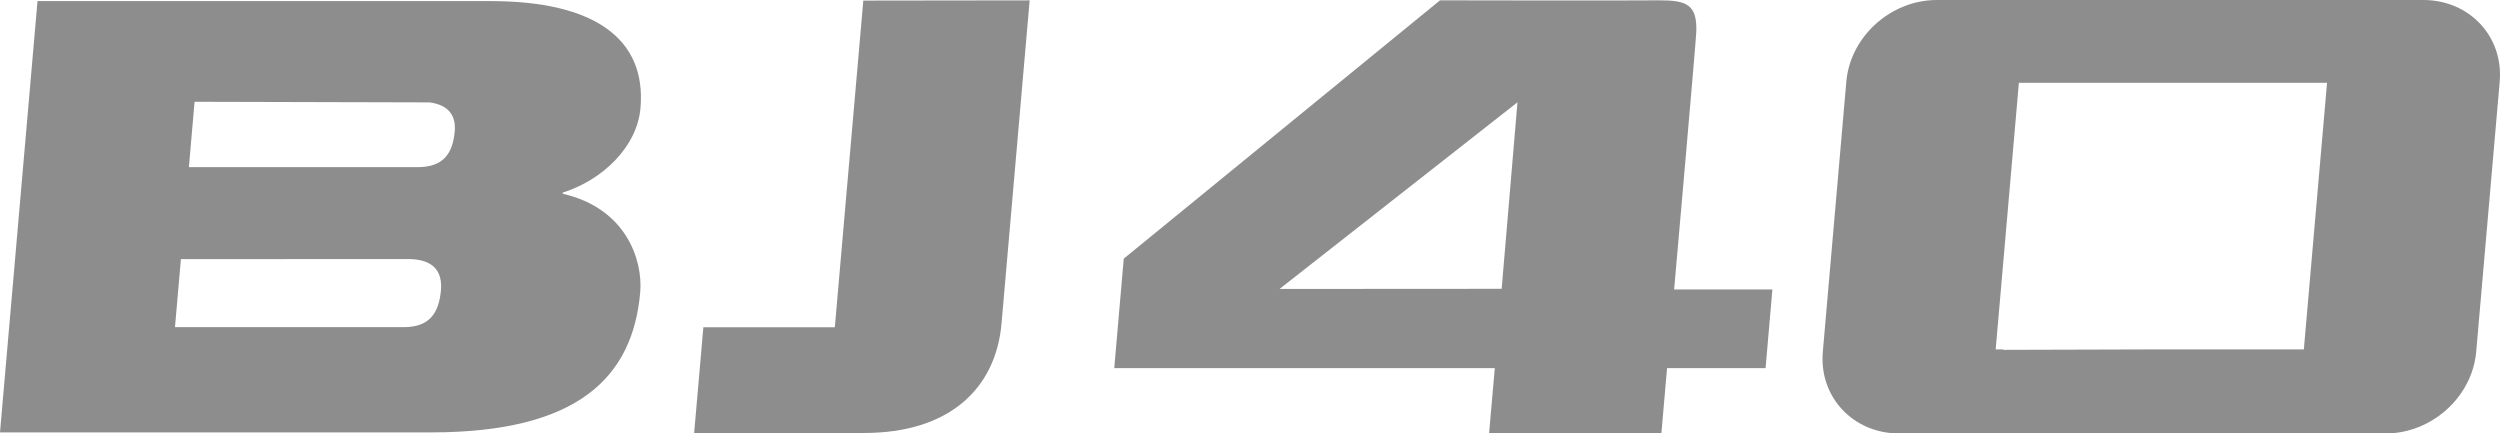 <svg width="421" height="73" viewBox="0 0 421 73" fill="none" xmlns="http://www.w3.org/2000/svg">
<g clip-path="url(#clip0_902_617)">
<path d="M281.925 48.74C281.925 48.74 285.613 6.868 285.655 5.387C285.832 0.747 284.006 0.055 279.436 0.055C274.945 0.122 242.502 0.055 242.502 0.055L189.24 43.555L187.64 61.999H251.722L250.76 72.988H279.777L280.732 61.999H297.322L298.472 48.746H281.925V48.74ZM252.878 48.636L215.475 48.66L255.543 17.226L252.878 48.642V48.636Z" fill="#8D8D8D"/>
<path d="M408.092 0H326.167C318.408 0 311.586 6.158 310.922 13.737L306.96 59.263C306.309 66.842 312.06 72.994 319.807 72.994H401.751C409.498 72.994 416.32 66.835 416.989 59.263L420.951 13.737C421.602 6.152 415.851 0 408.098 0M387.961 58.835H364.306L337.346 58.914L337.358 58.835H336.074L339.981 13.939H391.874L387.967 58.835H387.961Z" fill="#8D8D8D"/>
<path d="M140.585 55.113L142.672 31.134L144.139 14.349L145.381 0.098L173.393 0.061L168.664 54.433C167.691 65.623 159.658 72.914 145.514 72.914H138.632C138.412 72.914 138.212 72.939 137.98 72.939C137.037 72.939 136.045 72.939 135.035 72.914H116.894L116.985 71.88L117.965 60.634L118.445 55.106H140.597L140.585 55.113Z" fill="#8D8D8D"/>
<path d="M94.76 32.634L94.772 32.432C101.497 30.302 107.296 24.719 107.856 18.199C108.879 6.507 100.073 0.184 82.607 0.184H6.317L0 72.816H72.602C97.444 72.816 106.566 63.456 107.814 49.218C108.276 43.824 105.477 35.077 94.76 32.628M76.576 22.117C76.229 26.035 74.507 28.147 70.326 28.147H31.81L32.765 17.14L72.34 17.244C75.45 17.655 76.813 19.369 76.576 22.123M67.977 55.094H29.467L30.465 43.641C30.799 43.641 67.928 43.616 68.853 43.622C72.906 43.671 74.531 45.63 74.257 48.856C73.904 52.921 72.164 55.094 67.977 55.094Z" fill="#8D8D8D"/>
</g>
<defs>
<clipPath id="clip0_902_617">
<rect width="421" height="73" fill="white"/>
</clipPath>
</defs>
</svg>